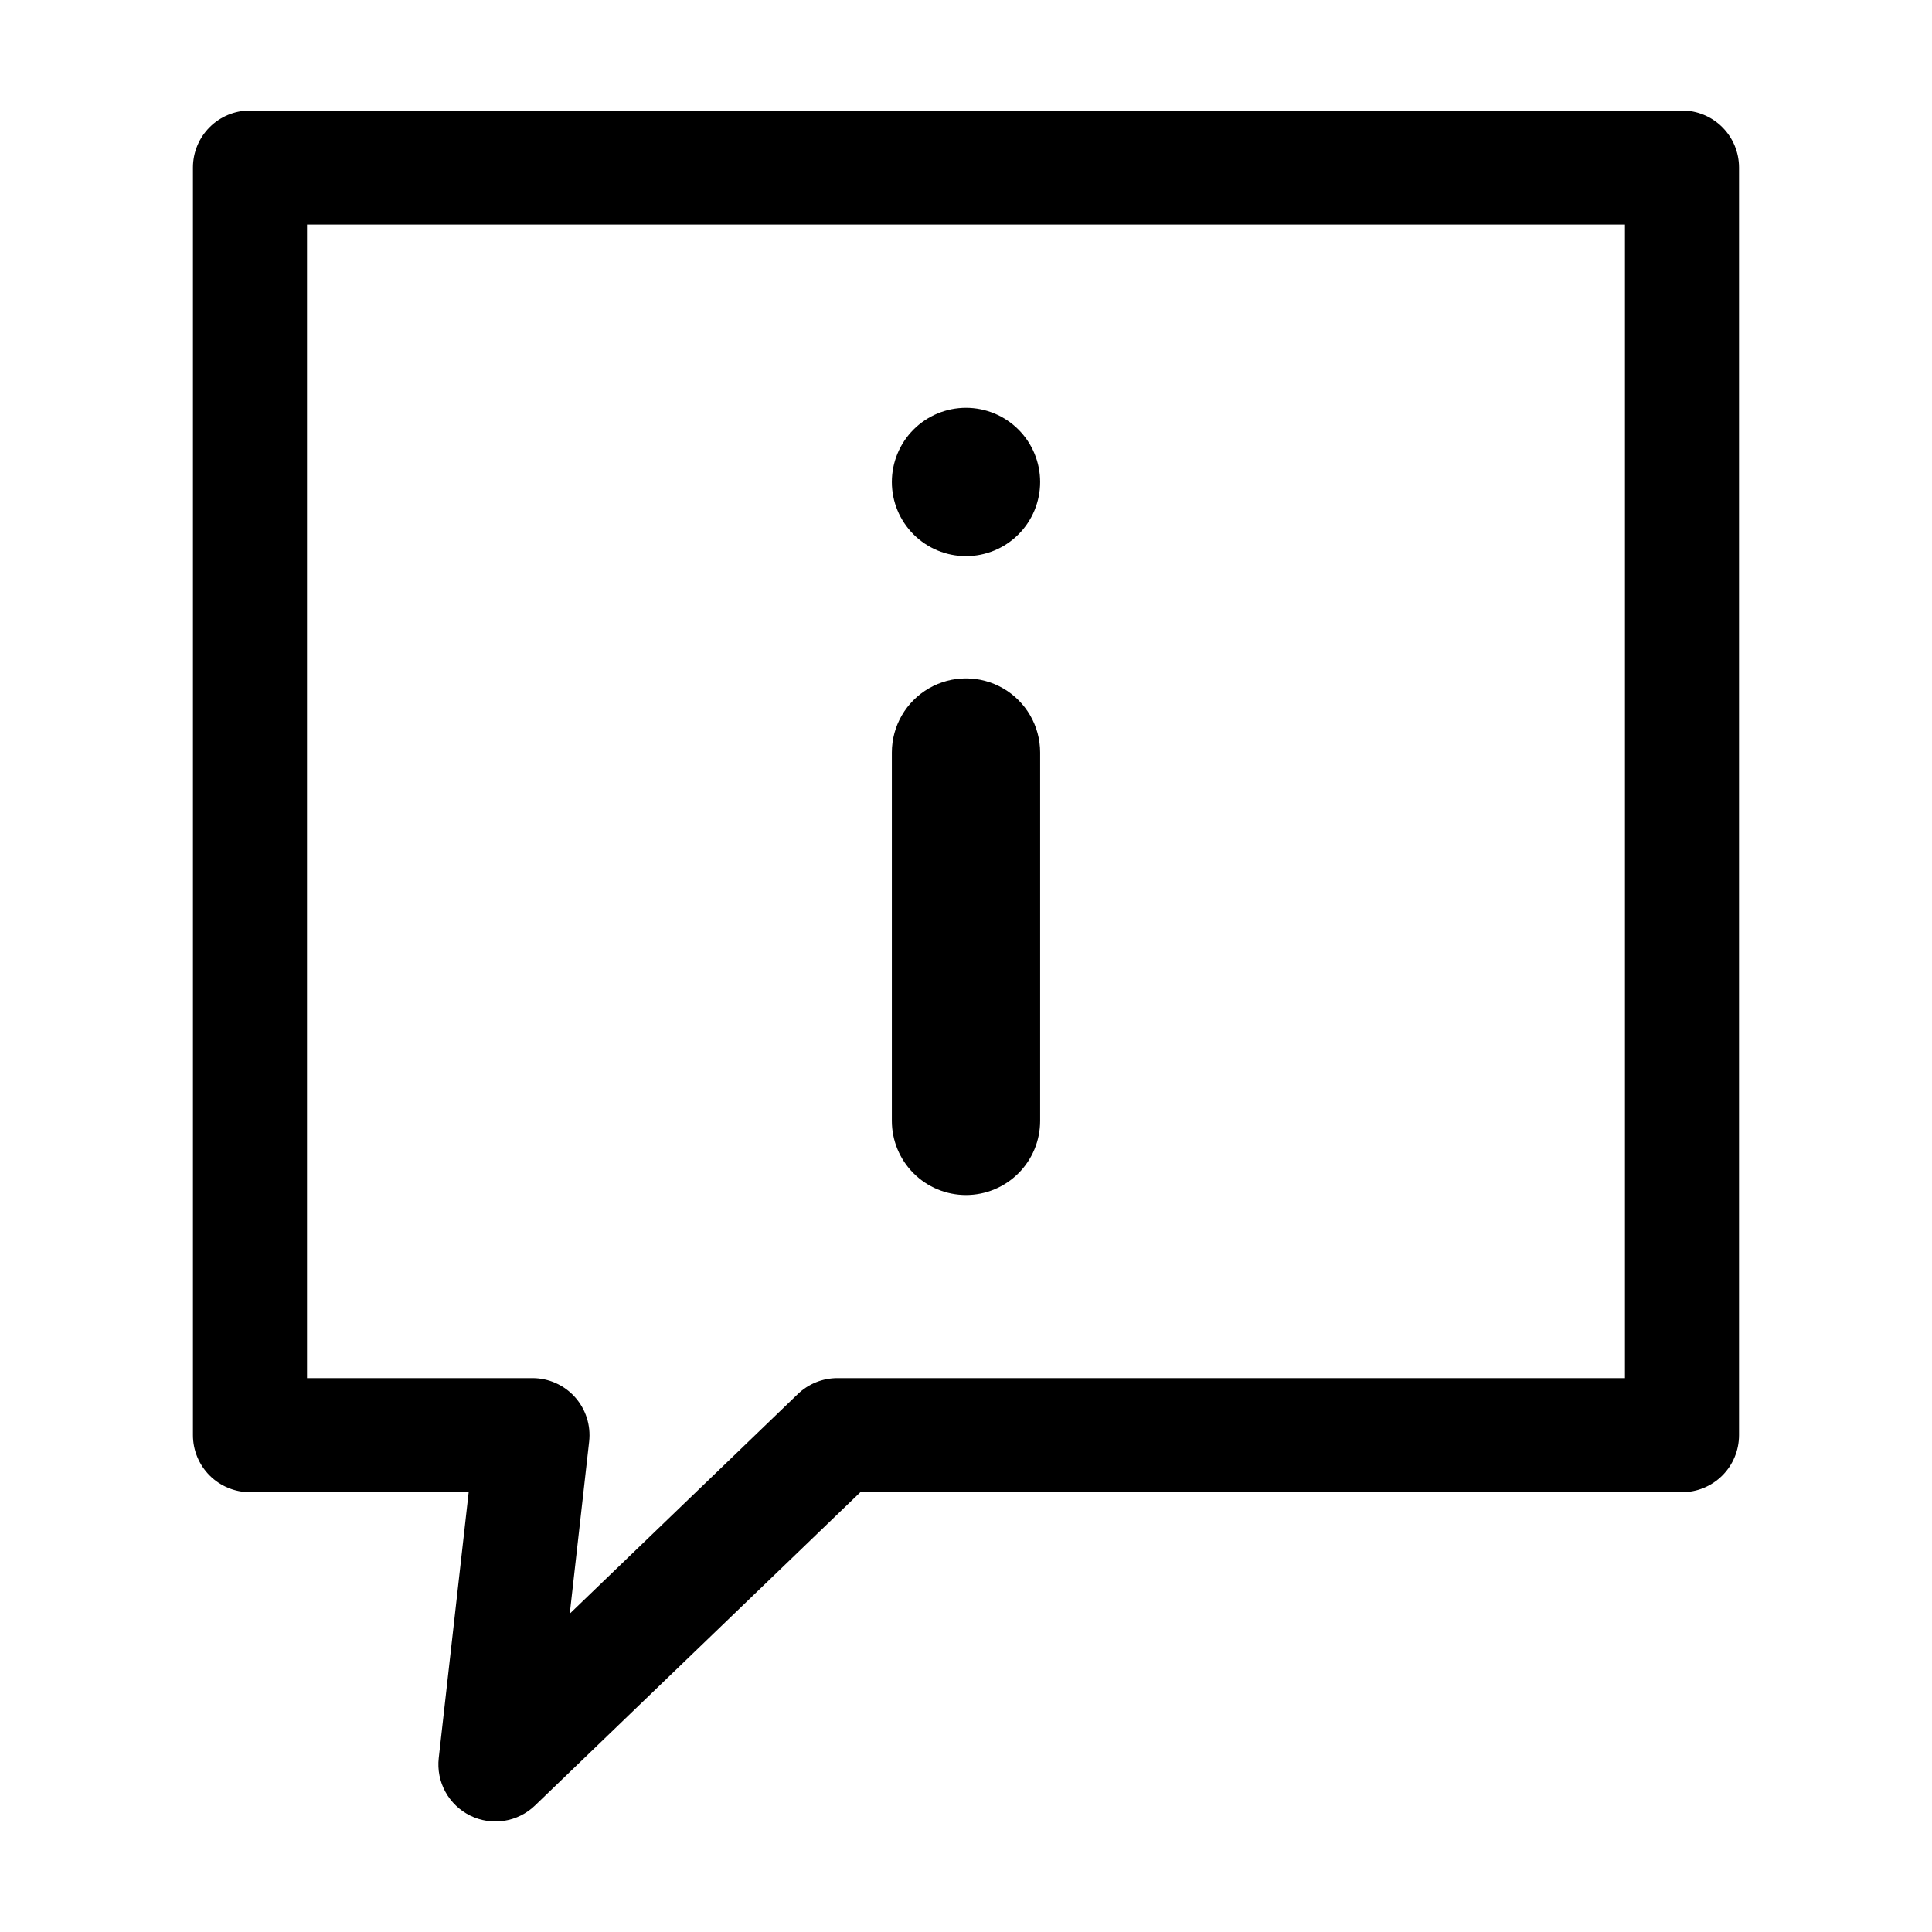 <?xml version="1.0" encoding="UTF-8"?>
<!-- Uploaded to: ICON Repo, www.iconrepo.com, Generator: ICON Repo Mixer Tools -->
<svg fill="#000000" width="800px" height="800px" version="1.1" viewBox="144 144 512 512" xmlns="http://www.w3.org/2000/svg">
 <path d="m268.6 625.15c2.789 1.375 5.934 1.859 9.008 1.383 3.074-0.48 5.922-1.891 8.164-4.047l86.234-83.039h217.74c4.008 0 7.852-1.594 10.688-4.426 2.832-2.836 4.426-6.68 4.426-10.688v-335.94c0-4.008-1.594-7.852-4.426-10.688-2.836-2.836-6.68-4.426-10.688-4.426h-379.5c-4.008 0-7.852 1.59-10.688 4.426-2.836 2.836-4.426 6.68-4.426 10.688v335.94c0 4.008 1.59 7.852 4.426 10.688 2.836 2.832 6.68 4.426 10.688 4.426h57.957l-7.934 70.457c-0.348 3.09 0.266 6.211 1.758 8.941 1.488 2.727 3.785 4.93 6.574 6.305zm-43.242-115.93v-305.71h349.27v305.71h-208.72c-3.91 0.004-7.668 1.516-10.484 4.227l-60.434 58.191 5.137-45.609c0.484-4.277-0.879-8.555-3.746-11.766-2.867-3.207-6.969-5.043-11.27-5.043zm154.99-68.211v-97.609c0.012-7.016 3.758-13.492 9.832-16.992 6.078-3.504 13.559-3.504 19.633 0 6.078 3.5 9.824 9.977 9.836 16.992v97.609c0.008 5.215-2.059 10.223-5.742 13.914-3.688 3.691-8.691 5.769-13.91 5.769-5.215 0-10.219-2.078-13.906-5.769-3.684-3.691-5.75-8.699-5.742-13.914zm0-169.28c0-5.211 2.07-10.211 5.754-13.895 3.688-3.688 8.684-5.758 13.895-5.758 5.215 0 10.211 2.07 13.898 5.758 3.684 3.684 5.754 8.684 5.754 13.895 0 5.211-2.07 10.211-5.754 13.895-3.688 3.688-8.684 5.758-13.898 5.758-5.211 0-10.207-2.07-13.895-5.758-3.684-3.684-5.754-8.684-5.754-13.895z"/>
</svg>